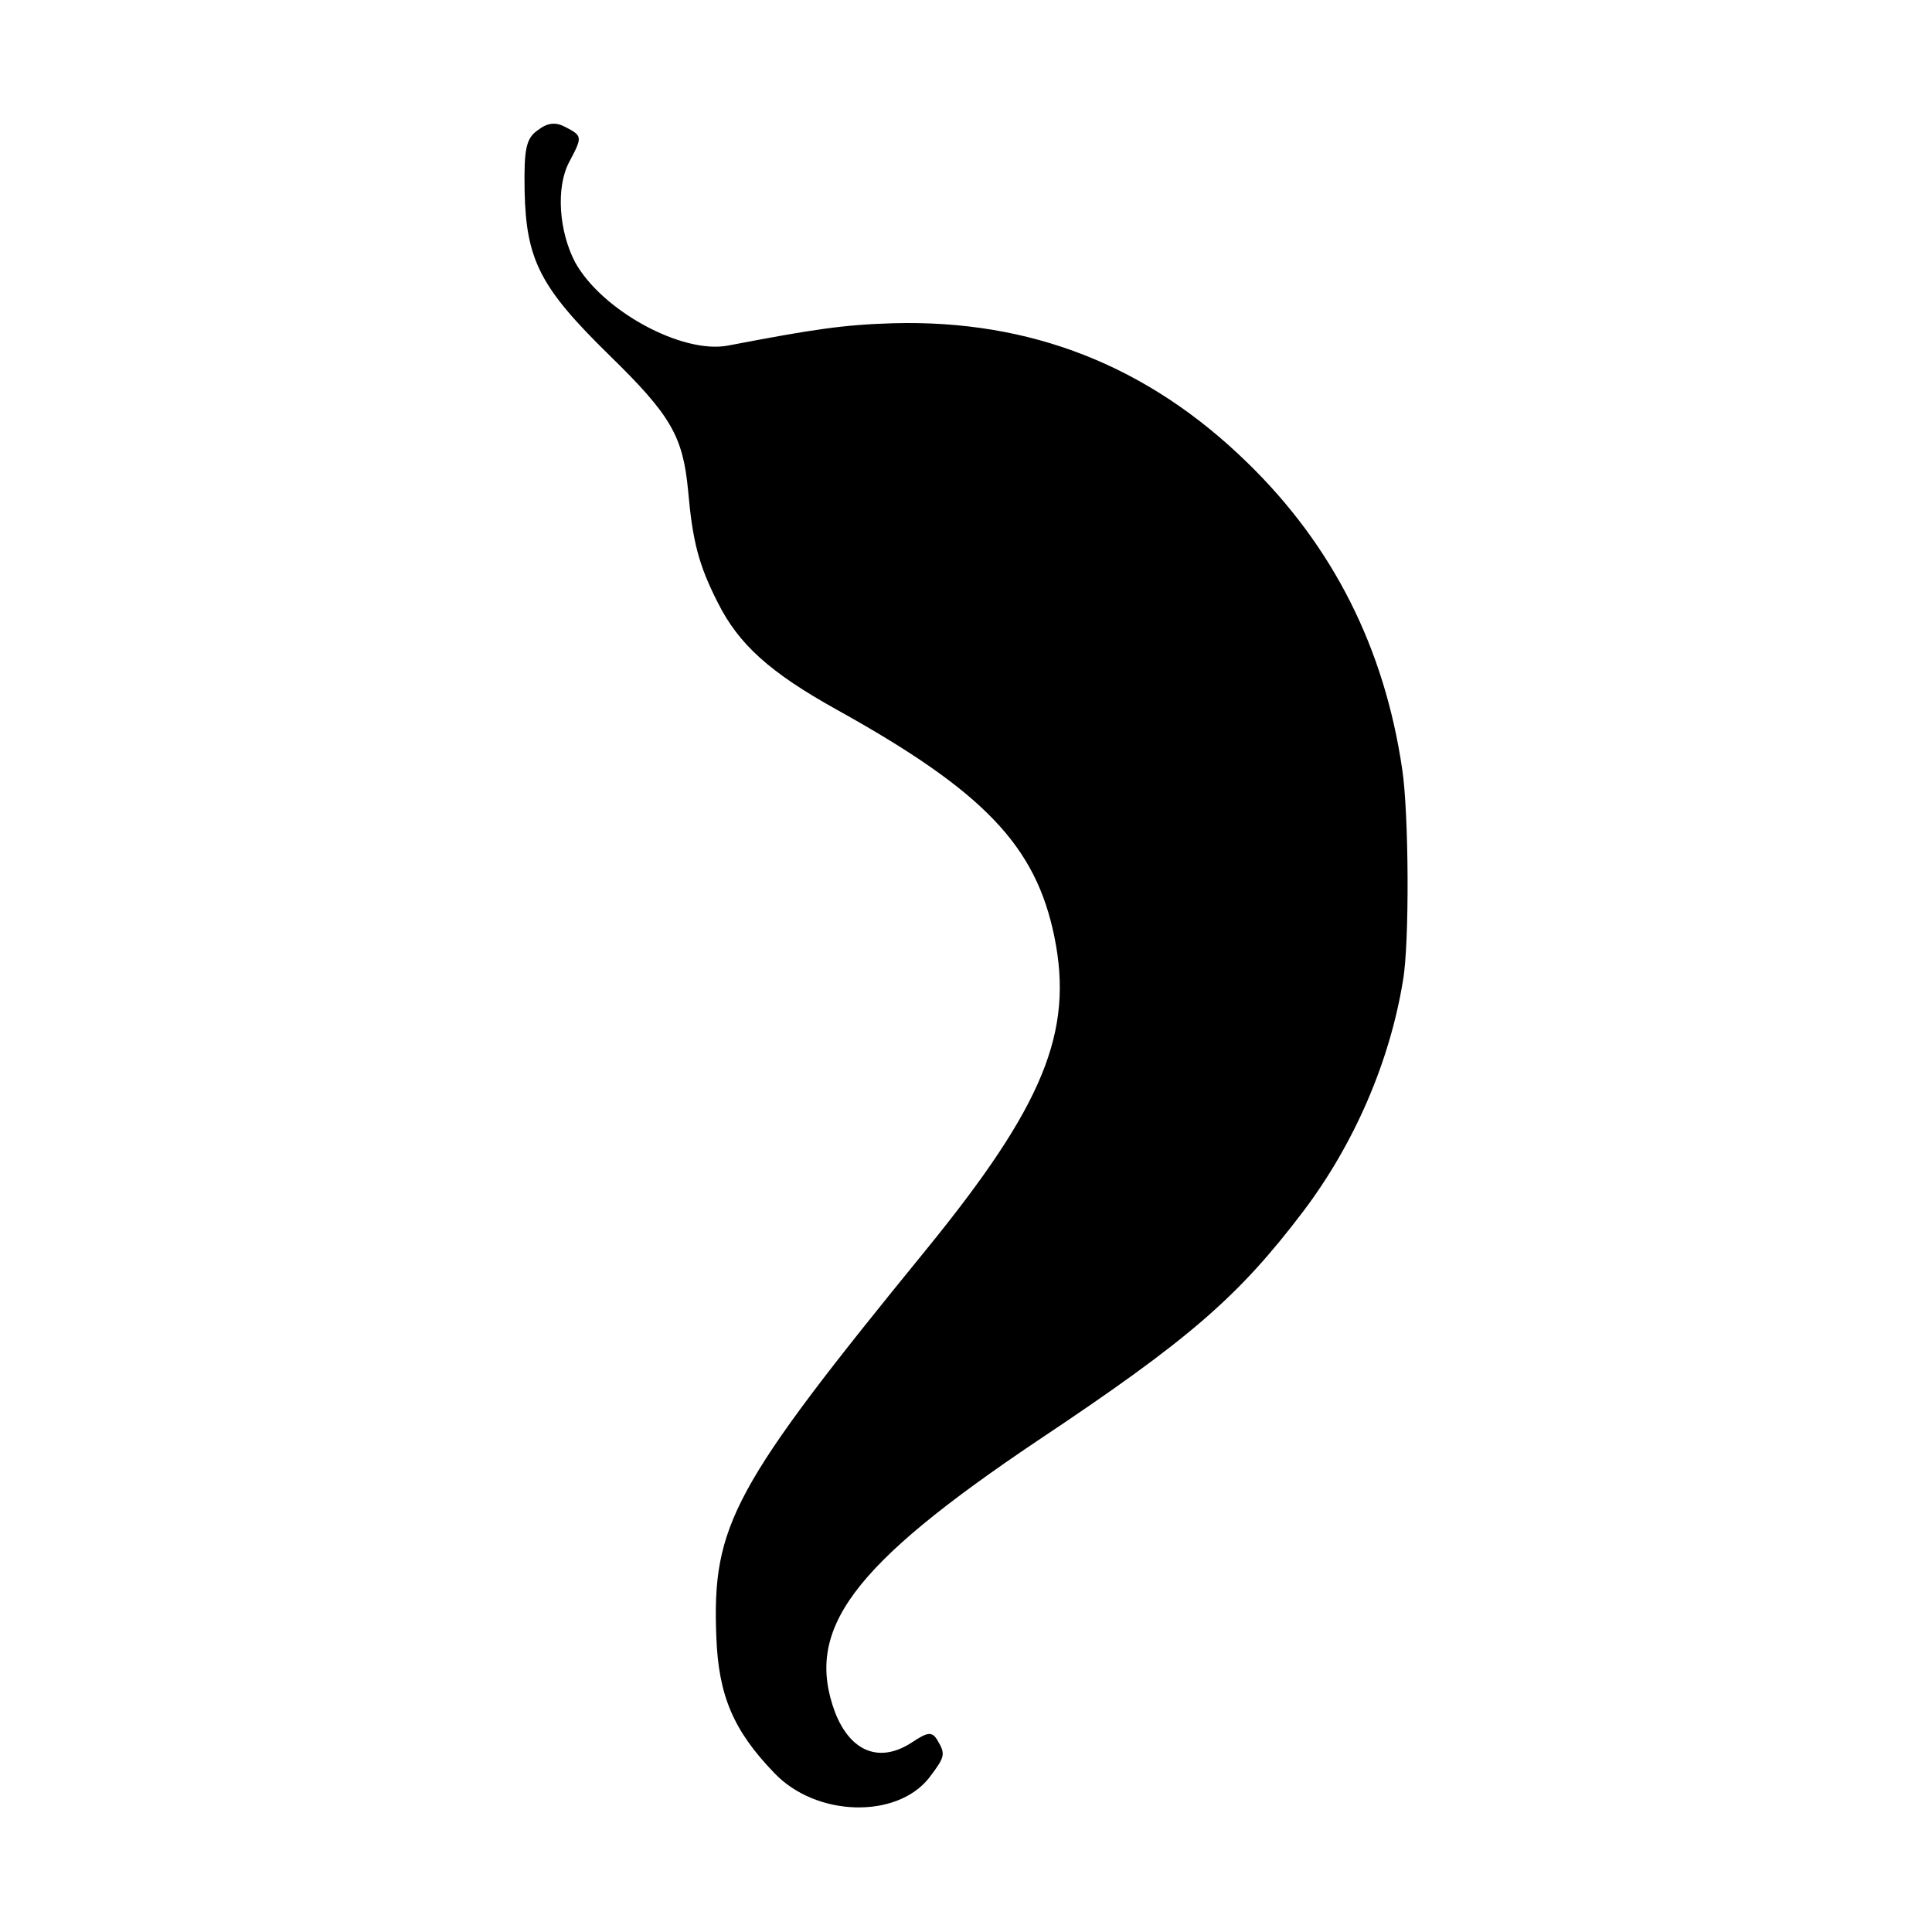 <svg version="1" xmlns="http://www.w3.org/2000/svg" width="346.667" height="346.667" viewBox="0 0 260 260"><path d="M72.4 17.5c-1.6 1.1-1.9 2.5-1.8 8.2.2 9.3 2.1 13 11.4 22.1 8.3 8.1 9.9 10.9 10.6 18.2.6 6.8 1.4 10 4 15.1 2.8 5.6 7 9.4 16 14.4 19.8 11 26.8 18.3 29.3 30.6 2.6 12.8-1.5 22.7-17.2 42-26.1 32-28.9 37.1-28.3 52.2.3 7.9 2.3 12.6 7.8 18.3 5.6 5.9 16.4 6.2 20.8.7 2.2-2.9 2.3-3.2 1.1-5.2-.7-1.1-1.3-1-3.4.4-4.3 2.8-8.2 1.3-10.3-4-4.2-11.2 2.2-19.8 27.2-36.6 20.4-13.6 27-19.3 35.8-30.9 6.8-9 11.6-20 13.4-31 .9-5 .8-22.6-.1-28.5-2.4-16.3-9.3-30-20.8-41.2-13.4-13.1-29.2-19.3-47.7-18.8-6.7.2-10.7.8-22.2 3-6.2 1.2-17-4.7-20.6-11.2-2.2-4.2-2.6-10.1-.8-13.5 1.8-3.4 1.8-3.5-.5-4.7-1.3-.7-2.4-.6-3.7.4z"/></svg>